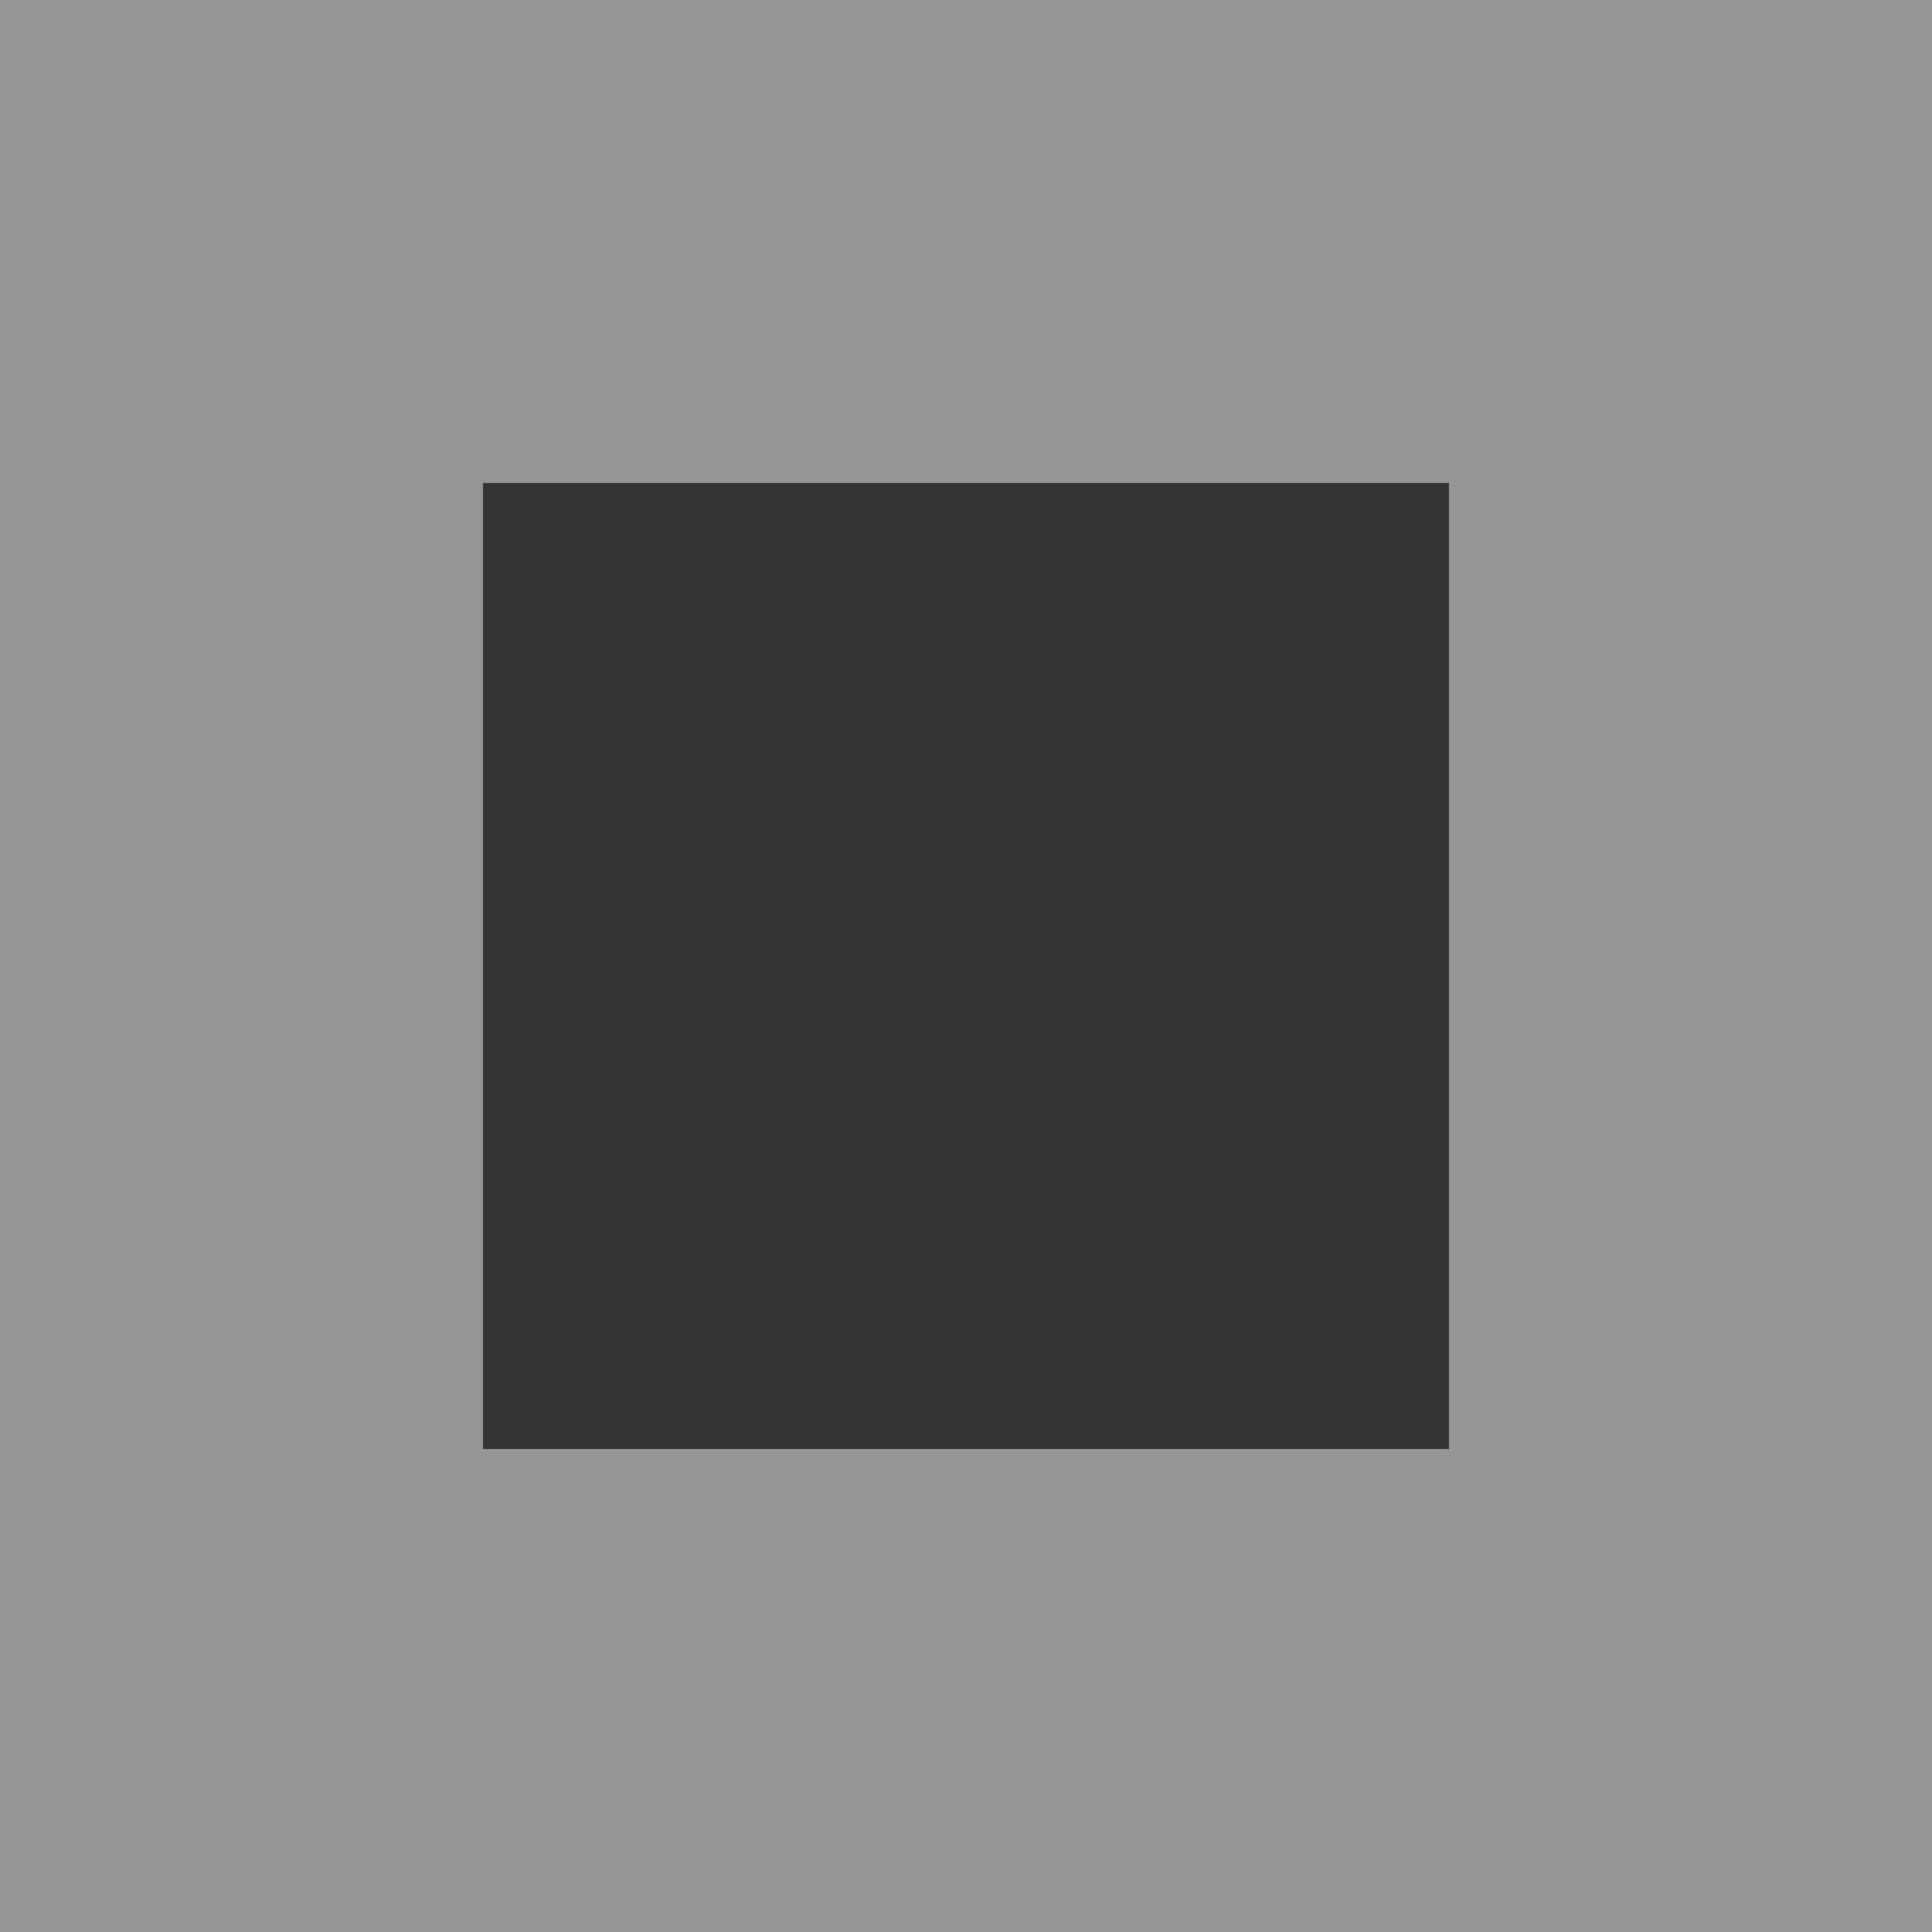 <svg width="256" height="256" viewBox="0 0 256 256" fill="none" xmlns="http://www.w3.org/2000/svg">
<rect x="0" y="0" width="256" height="256" fill="#333333" stroke="none"/>
<g opacity="0.48">
<path d="M0 0H256V64H0V0Z" fill="white"/>
<path d="M0 192H256V256H0V192Z" fill="white"/>
<path d="M0 64H64V192H0V64Z" fill="white"/>
<path d="M192 64H256V192H192V64Z" fill="white"/>
</g>
</svg>
